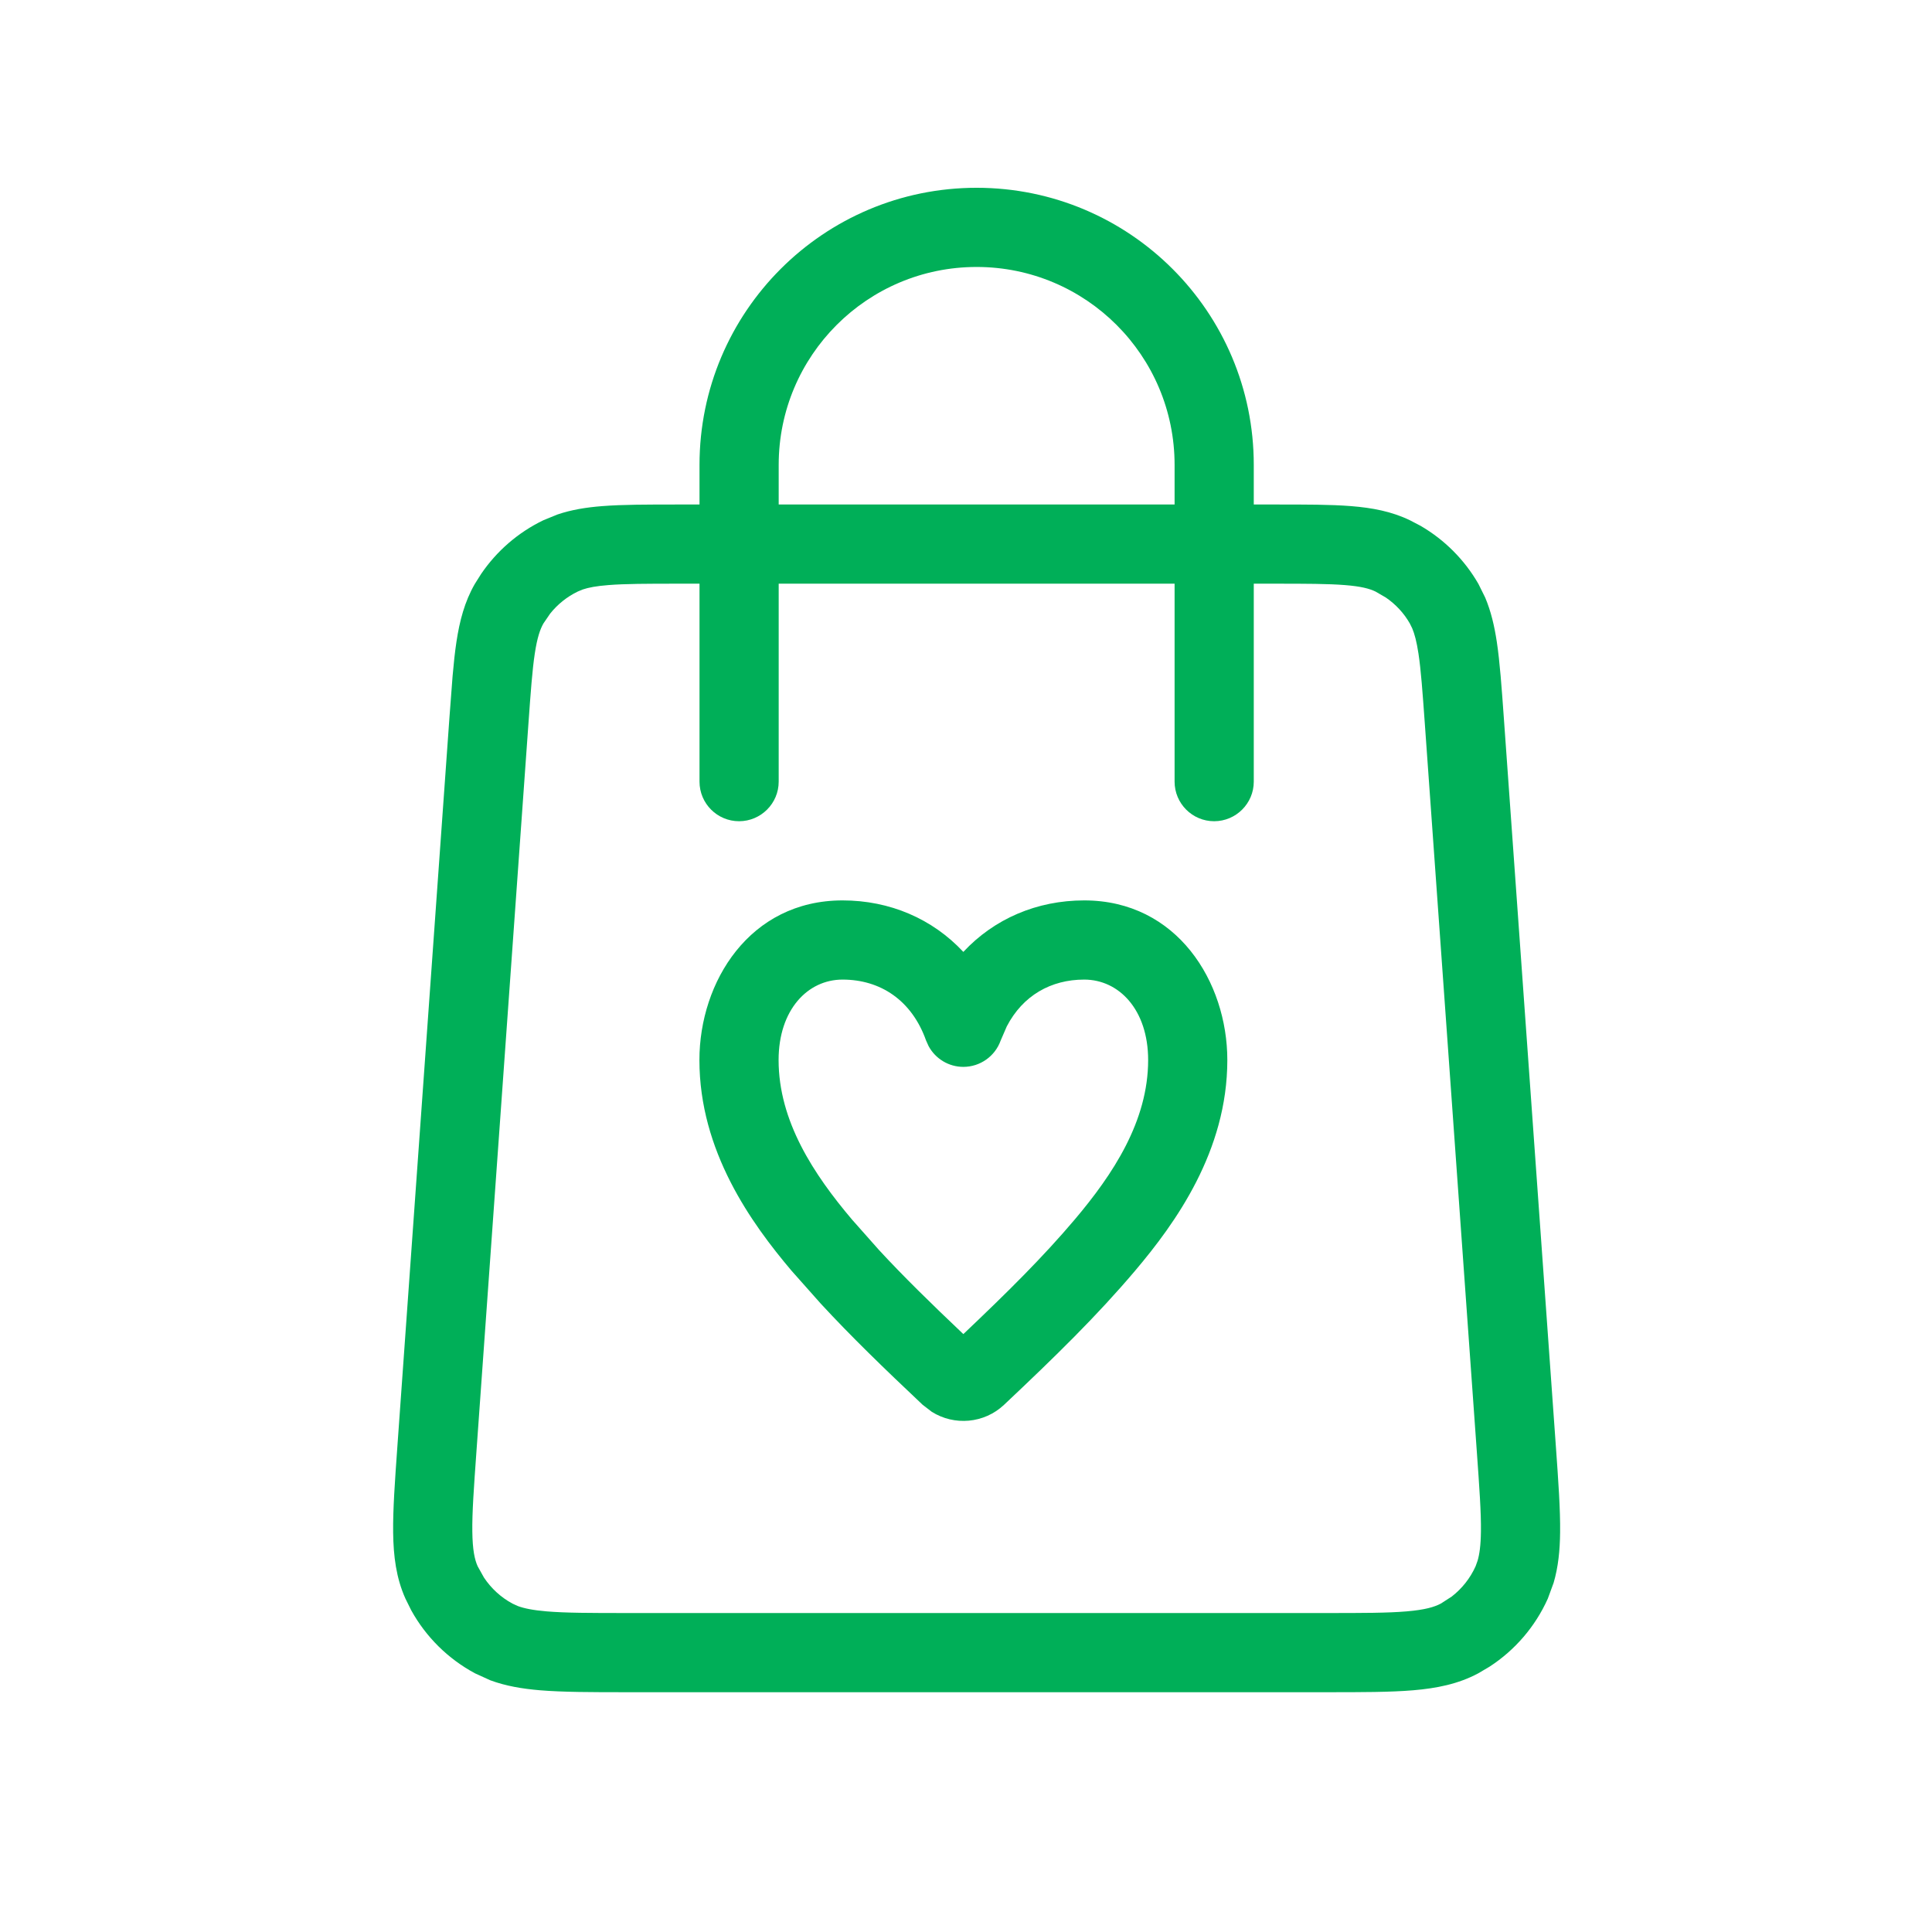 <svg width="61" height="61" viewBox="0 0 61 61" fill="none" xmlns="http://www.w3.org/2000/svg">
<path fill-rule="evenodd" clip-rule="evenodd" d="M34.232 28.429C37.166 28.429 38.75 31.003 38.751 33.468C38.751 36.347 37.111 38.619 35.838 40.123C34.645 41.532 33.337 42.814 31.702 44.354C31.071 44.949 30.128 45.022 29.42 44.576L29.131 44.354C27.905 43.198 26.862 42.187 25.914 41.16L24.993 40.123C23.72 38.619 22.083 36.347 22.083 33.468C22.084 31.002 23.668 28.429 26.602 28.429C28.098 28.429 29.443 29.012 30.416 30.055C31.389 29.011 32.735 28.429 34.232 28.429ZM34.232 30.929C33.185 30.929 32.296 31.429 31.788 32.406L31.595 32.852C31.418 33.351 30.945 33.685 30.416 33.685C29.953 33.685 29.535 33.428 29.32 33.031L29.239 32.852C28.788 31.582 27.797 30.929 26.602 30.929C25.503 30.929 24.584 31.879 24.583 33.468C24.583 35.4 25.691 37.076 26.902 38.507L27.752 39.466C28.528 40.306 29.39 41.149 30.416 42.122C31.831 40.78 32.935 39.684 33.931 38.507C35.142 37.076 36.251 35.399 36.251 33.468C36.25 31.879 35.33 30.929 34.232 30.929Z" fill="#00AF58"/>
<path fill-rule="evenodd" clip-rule="evenodd" d="M30.836 5.929C35.667 5.93 39.586 9.847 39.586 14.679V15.929H40.25C41.213 15.929 42.01 15.928 42.659 15.98C43.323 16.033 43.935 16.146 44.517 16.427L44.852 16.602C45.609 17.042 46.242 17.675 46.68 18.438L46.893 18.868C47.077 19.305 47.184 19.768 47.259 20.262C47.356 20.906 47.412 21.7 47.481 22.662L49.124 45.663C49.202 46.758 49.267 47.657 49.258 48.387C49.252 48.945 49.201 49.473 49.053 49.976L48.87 50.474C48.475 51.355 47.834 52.101 47.029 52.623L46.673 52.833C46.043 53.171 45.361 53.305 44.62 53.368C43.892 53.429 42.99 53.429 41.893 53.429H19.778C18.681 53.429 17.779 53.428 17.051 53.368C16.496 53.321 15.973 53.235 15.482 53.053L14.998 52.833C14.147 52.376 13.448 51.684 12.984 50.843L12.801 50.474C12.508 49.822 12.422 49.131 12.413 48.387C12.404 47.657 12.469 46.758 12.547 45.663L14.19 22.662L14.29 21.344C14.325 20.944 14.363 20.584 14.412 20.262C14.512 19.603 14.669 18.999 14.991 18.438L15.191 18.121C15.684 17.396 16.36 16.81 17.154 16.427L17.596 16.246C18.044 16.093 18.514 16.019 19.012 15.98C19.661 15.929 20.458 15.929 21.422 15.929H22.086V14.679C22.086 9.846 26.003 5.929 30.836 5.929ZM21.422 18.429C20.419 18.429 19.737 18.431 19.21 18.473C18.826 18.503 18.578 18.551 18.399 18.612L18.24 18.678C17.901 18.842 17.604 19.081 17.371 19.373L17.159 19.683C17.054 19.866 16.962 20.128 16.885 20.636C16.806 21.159 16.757 21.839 16.685 22.84L15.042 45.841C14.961 46.978 14.905 47.754 14.913 48.355C14.92 48.943 14.988 49.244 15.081 49.452L15.281 49.81C15.508 50.151 15.816 50.435 16.18 50.631L16.351 50.709C16.545 50.781 16.823 50.84 17.261 50.877C17.86 50.927 18.639 50.929 19.778 50.929H41.893C43.032 50.929 43.811 50.928 44.41 50.877C44.994 50.828 45.291 50.738 45.491 50.631L45.836 50.409C46.16 50.158 46.421 49.829 46.59 49.452L46.653 49.276C46.712 49.076 46.753 48.796 46.758 48.355C46.766 47.754 46.71 46.978 46.629 45.841L44.986 22.84C44.914 21.839 44.865 21.159 44.786 20.636C44.728 20.254 44.662 20.012 44.588 19.837L44.512 19.683C44.325 19.356 44.064 19.077 43.755 18.866L43.431 18.678C43.241 18.586 42.973 18.513 42.462 18.473C41.934 18.431 41.252 18.429 40.25 18.429H39.586V24.679C39.586 25.368 39.025 25.928 38.336 25.929C37.645 25.929 37.086 25.369 37.086 24.679V18.429H24.586V24.679C24.586 25.368 24.025 25.928 23.336 25.929C22.645 25.929 22.086 25.369 22.086 24.679V18.429H21.422ZM30.836 8.429C27.384 8.429 24.586 11.227 24.586 14.679V15.929H37.086V14.679C37.086 11.227 34.286 8.43 30.836 8.429Z" fill="#00AF58"/>
</svg>
